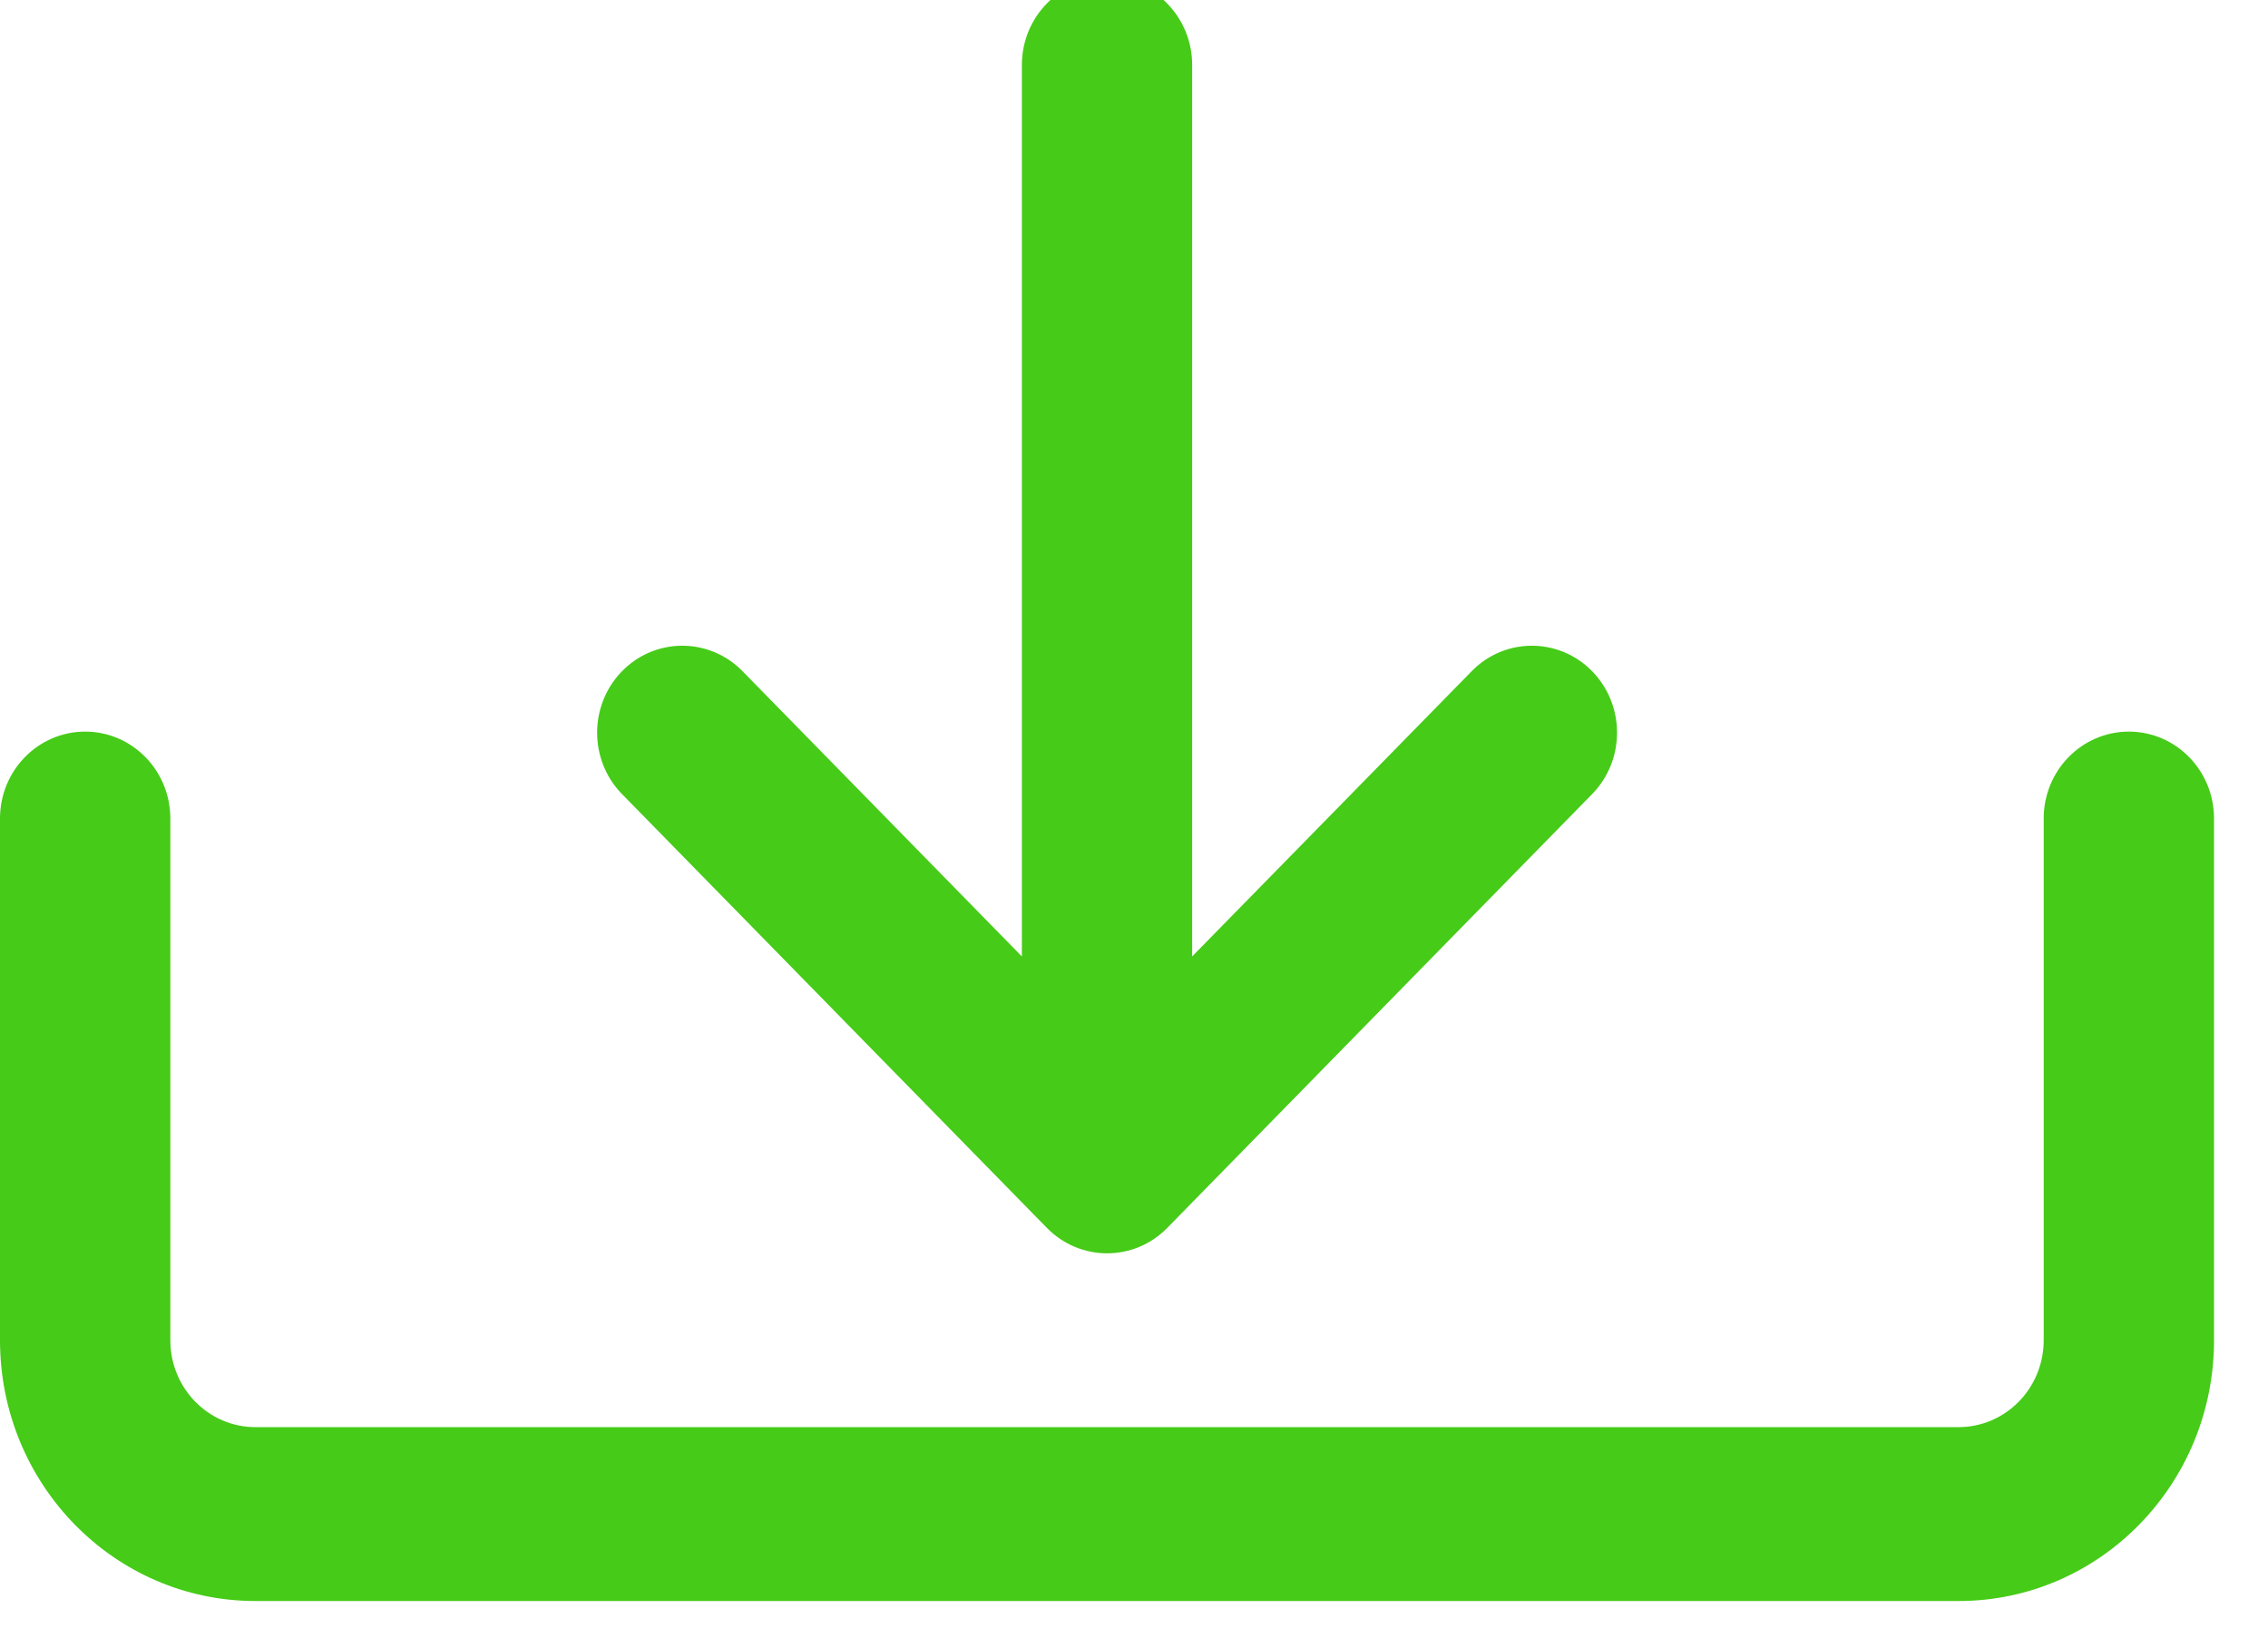<svg width="39" height="28" viewBox="0 0 39 28" fill="none" xmlns="http://www.w3.org/2000/svg">
<g clip-path="url(#clip0)">
<path d="M36.607 12.584C35.798 12.584 35.143 13.253 35.143 14.079V23.052C35.143 23.878 34.487 24.547 33.678 24.547H4.393C3.584 24.547 2.929 23.878 2.929 23.052V14.079C2.929 13.253 2.273 12.584 1.464 12.584C0.656 12.584 0 13.253 0 14.079V23.052C0 25.53 1.967 27.538 4.393 27.538H33.679C36.105 27.538 38.072 25.53 38.072 23.052V14.079C38.072 13.253 37.416 12.584 36.607 12.584Z" fill="#46CB18"/>
<path d="M27.359 11.526C26.792 10.967 25.892 10.967 25.325 11.526L20.5 16.451V1.118C20.5 0.292 19.845 -0.377 19.036 -0.377C18.227 -0.377 17.572 0.292 17.572 1.118V16.451L12.75 11.526C12.168 10.953 11.241 10.969 10.679 11.563C10.131 12.143 10.131 13.061 10.679 13.641L18 21.118C18.572 21.703 19.499 21.704 20.071 21.121L20.074 21.118L27.395 13.641C27.957 13.047 27.941 12.1 27.359 11.526Z" fill="#46CB18"/>
</g>
<defs>
<clipPath id="clip0">
<rect width="39" height="28" fill="white"/>
</clipPath>
</defs>
</svg>
